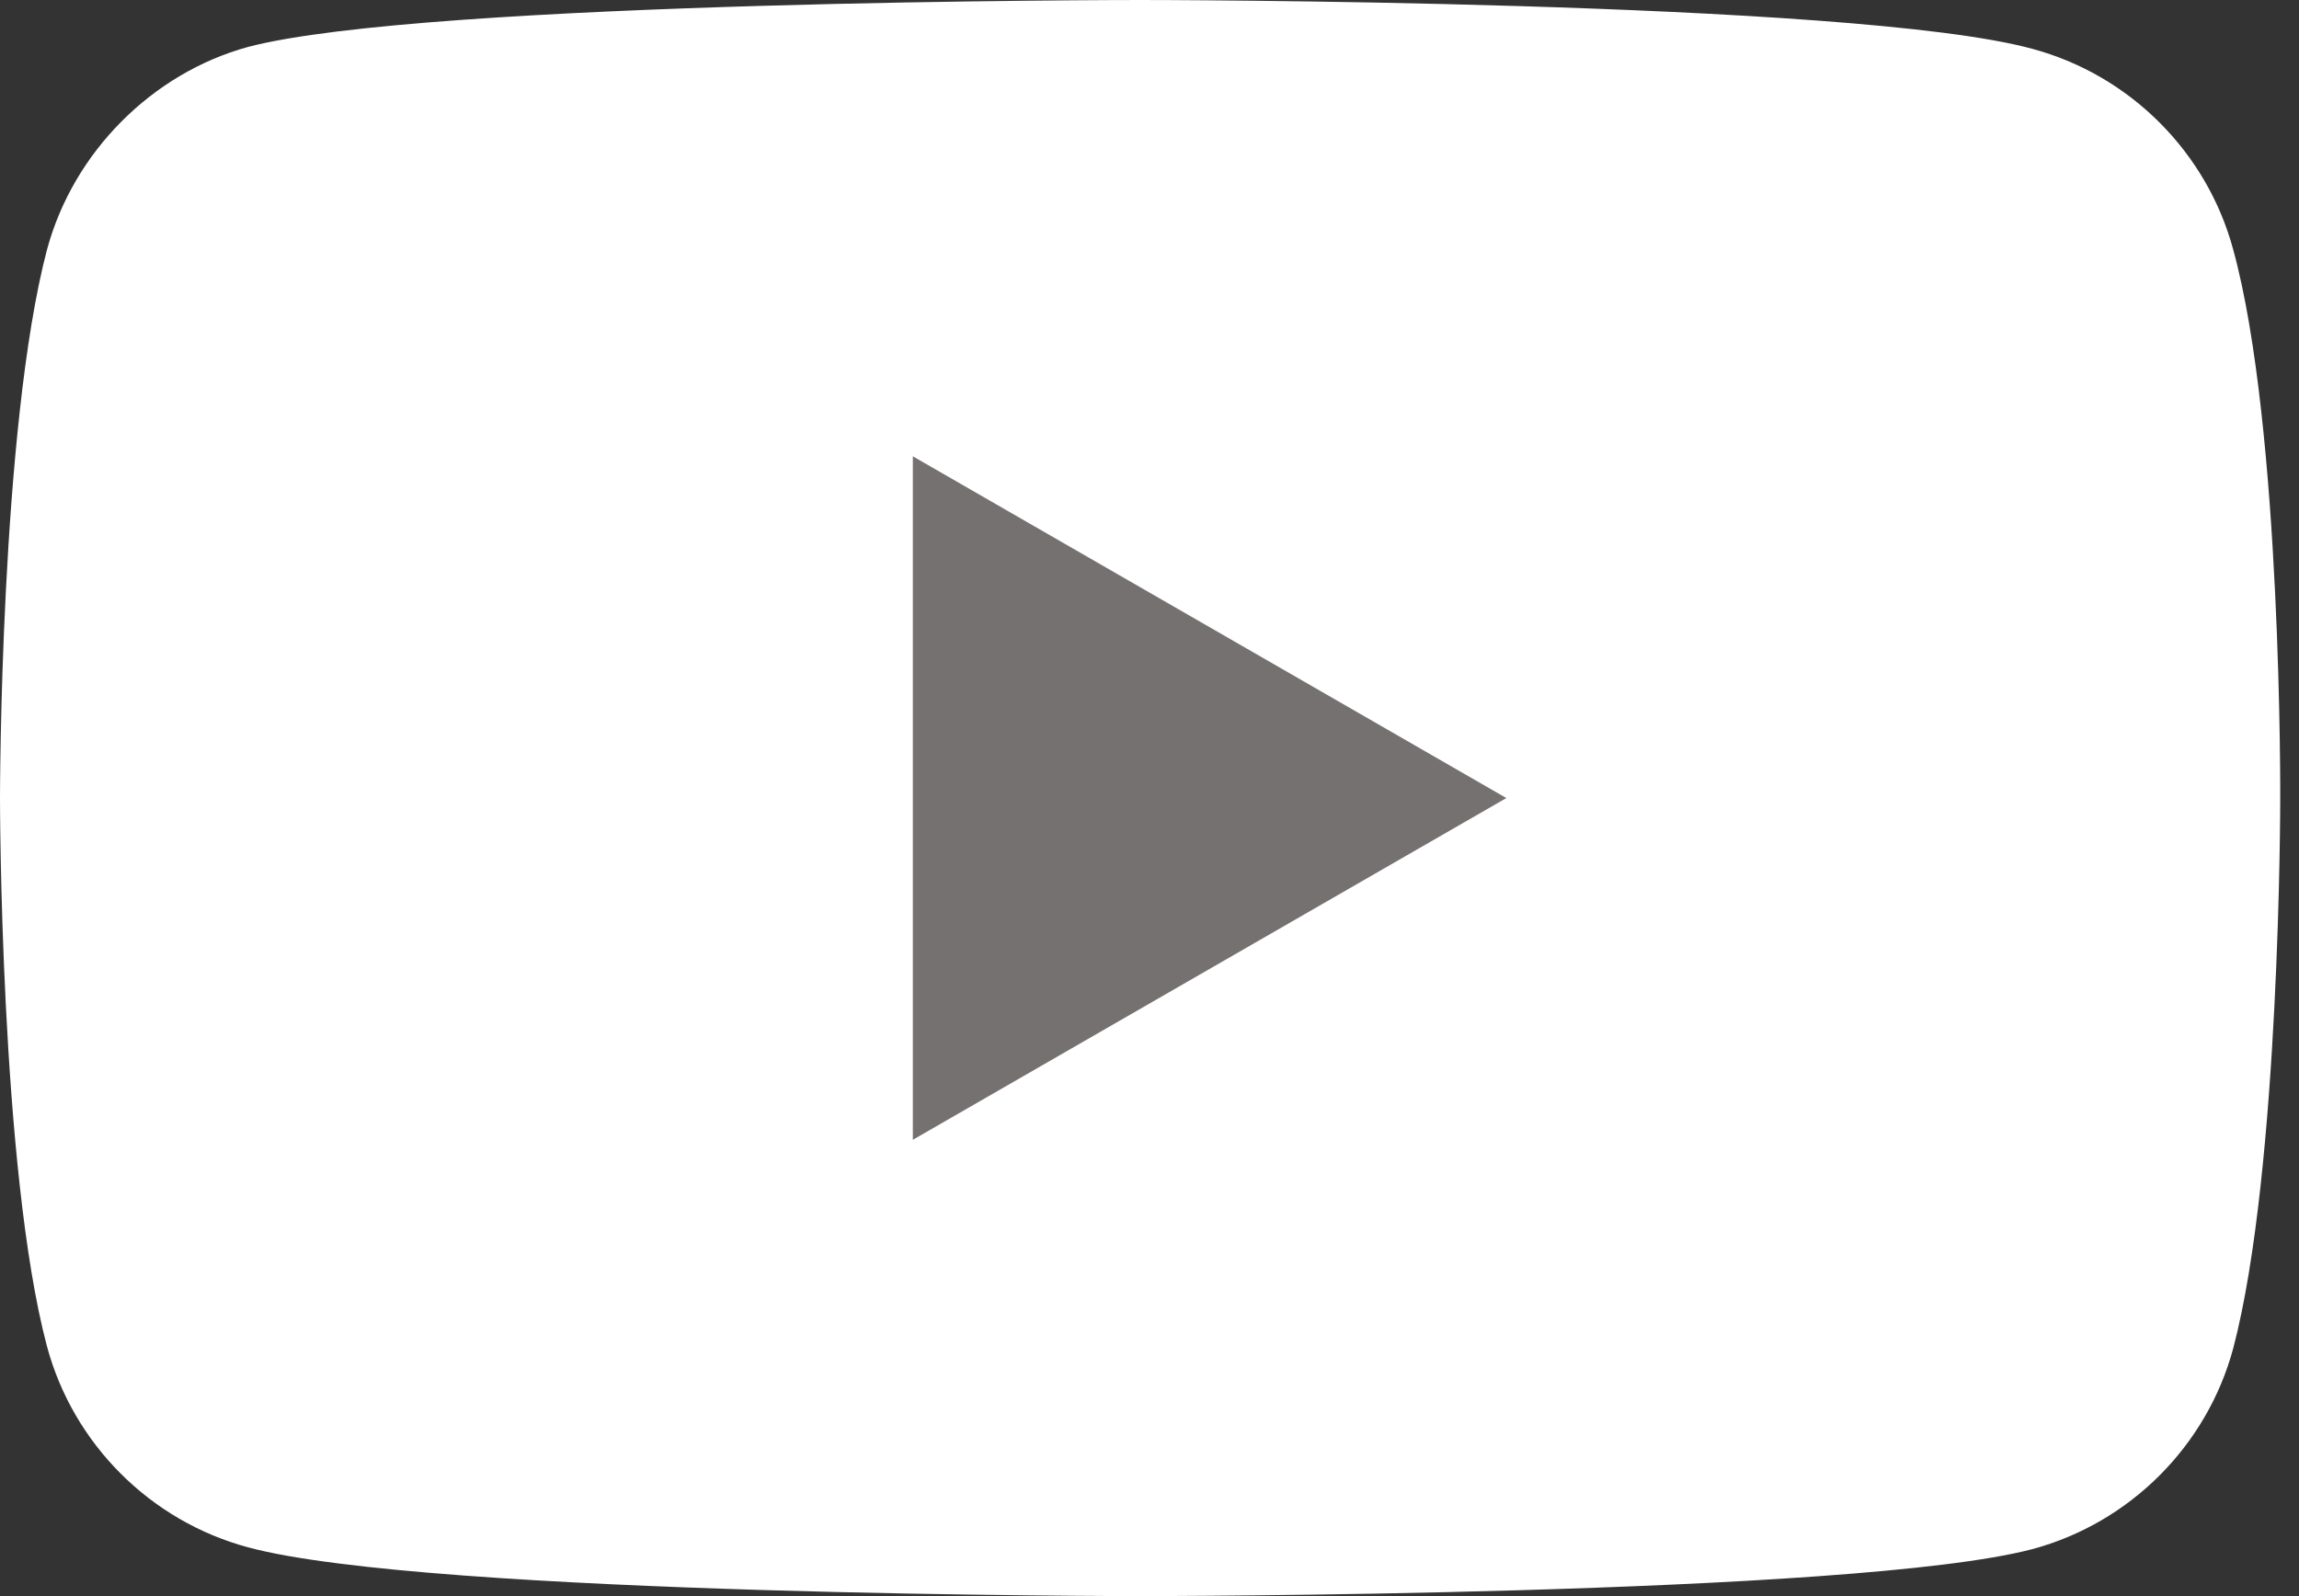 <?xml version="1.0" encoding="UTF-8"?>
<svg width="72px" height="50px" viewBox="0 0 72 50" version="1.1" xmlns="http://www.w3.org/2000/svg" xmlns:xlink="http://www.w3.org/1999/xlink">
    <rect x="0" y="0" width="72" height="50" fill="#333333" stroke="none"/>
    <!-- Generator: Sketch 61.2 (89653) - https://sketch.com -->
    <title>youtube-wh</title>
    <desc>Created with Sketch.</desc>
    <g id="Page-1" stroke="none" stroke-width="1" fill="none" fill-rule="evenodd">
        <g id="youtube-wh" fill-rule="nonzero">
            <path d="M69.941,7.824 C69.118,4.765 66.706,2.353 63.647,1.529 C58.059,0 35.706,0 35.706,0 C35.706,0 13.353,0 7.765,1.471 C4.765,2.294 2.294,4.765 1.471,7.824 C0,13.412 0,25 0,25 C0,25 0,36.647 1.471,42.176 C2.294,45.235 4.706,47.647 7.765,48.471 C13.412,50 35.706,50 35.706,50 C35.706,50 58.059,50 63.647,48.529 C66.706,47.706 69.118,45.294 69.941,42.235 C71.412,36.647 71.412,25.059 71.412,25.059 C71.412,25.059 71.471,13.412 69.941,7.824 Z" id="path7" fill="#FFFFFF"></path>
            <polygon id="polygon9" fill="#767171" points="47.176 25 28.588 14.294 28.588 35.706"></polygon>
        </g>
    </g>
</svg>